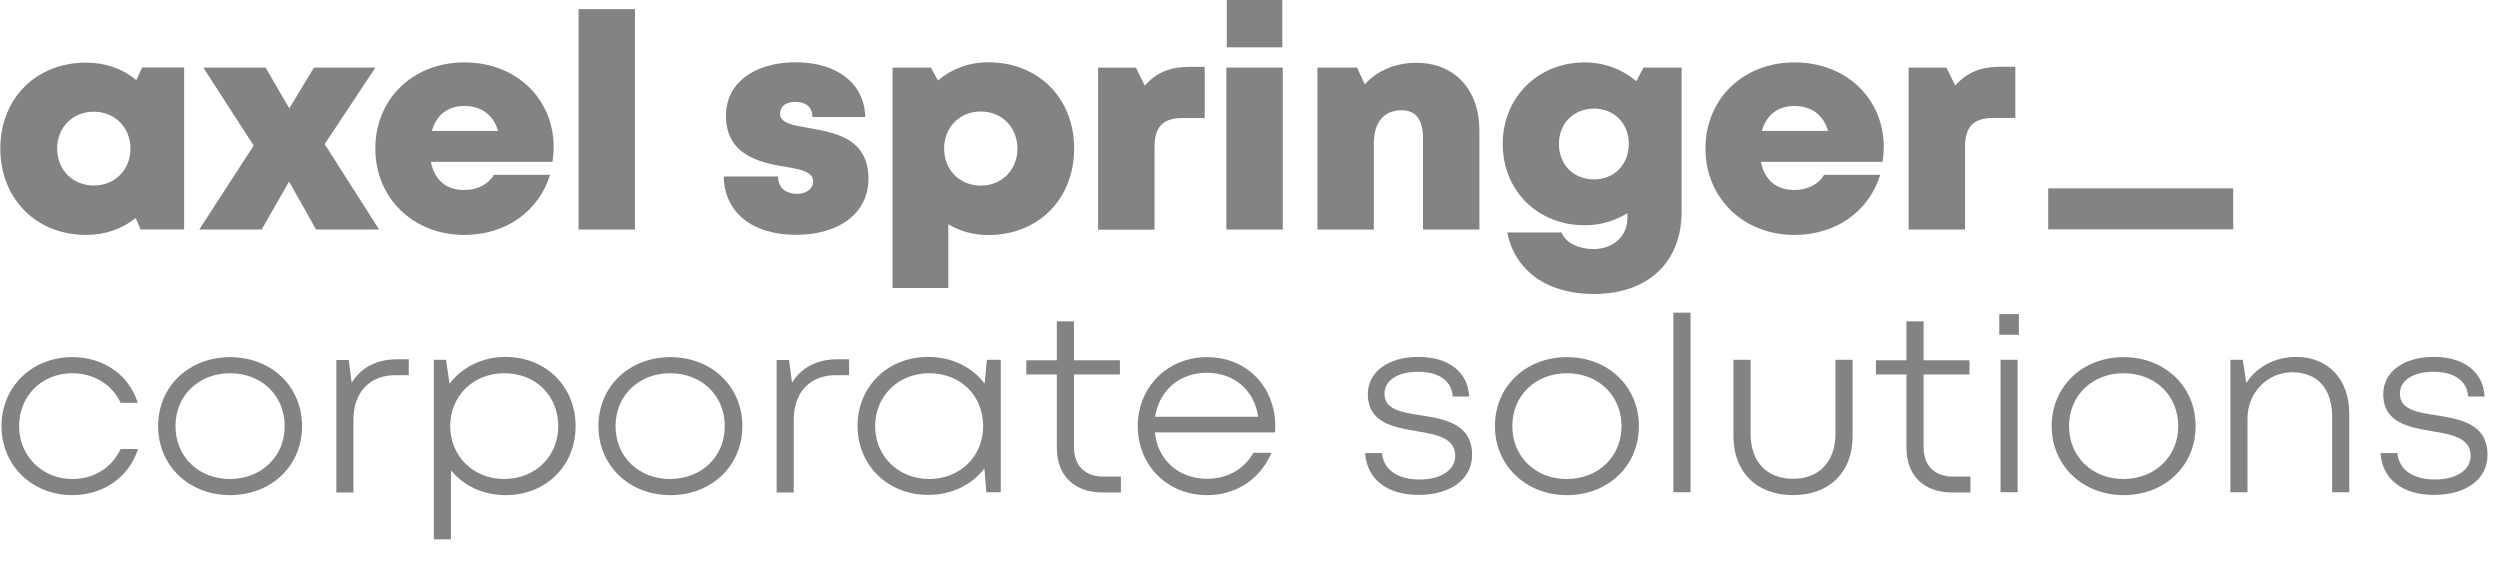<svg width="165" height="37" viewBox="0 0 165 37" fill="none" xmlns="http://www.w3.org/2000/svg">
<path d="M8.611 9.805C8.611 8.421 7.585 7.373 6.191 7.373C4.791 7.373 3.772 8.414 3.772 9.805C3.772 11.203 4.798 12.244 6.191 12.244C7.585 12.244 8.611 11.203 8.611 9.805ZM12.153 4.454V15.143H9.276L8.957 14.389C8.07 15.101 6.947 15.506 5.692 15.506C2.385 15.506 0.021 13.121 0.021 9.798C0.021 6.489 2.385 4.132 5.692 4.132C6.968 4.132 8.105 4.55 8.999 5.283L9.38 4.454H12.153Z" fill="#838383"/>
<path d="M25.02 15.149L21.429 9.51L24.778 4.46H20.722L19.093 7.153L17.526 4.46H13.415L16.742 9.606L13.151 15.149H17.269L19.079 11.984L20.861 15.149H25.02Z" fill="#838383"/>
<path d="M28.501 8.64H32.875C32.55 7.571 31.766 6.996 30.643 6.996C29.555 6.996 28.806 7.578 28.501 8.64ZM36.467 10.682H28.438C28.681 11.909 29.471 12.539 30.643 12.539C31.517 12.539 32.238 12.162 32.598 11.539H36.307C35.544 13.978 33.361 15.506 30.643 15.506C27.267 15.506 24.771 13.066 24.771 9.805C24.771 6.53 27.253 4.118 30.643 4.118C34.13 4.118 36.543 6.578 36.543 9.709C36.543 10.024 36.515 10.353 36.467 10.682Z" fill="#838383"/>
<path d="M41.908 0.603H38.185V15.149H41.908V0.603Z" fill="#838383"/>
<path d="M52.536 15.499C55.413 15.499 57.32 14.039 57.32 11.806C57.32 9.092 55.046 8.743 53.341 8.441C52.315 8.263 51.483 8.119 51.483 7.51C51.483 7.016 51.885 6.722 52.481 6.722C53.153 6.722 53.618 7.037 53.618 7.722H57.105C57.07 5.557 55.282 4.111 52.529 4.111C49.756 4.111 47.912 5.495 47.912 7.64C47.912 10.23 50.138 10.73 51.808 11.004C52.848 11.175 53.666 11.347 53.666 11.963C53.666 12.518 53.146 12.792 52.606 12.792C51.898 12.792 51.351 12.429 51.351 11.648H47.767C47.801 13.964 49.59 15.499 52.536 15.499Z" fill="#838383"/>
<path d="M67.151 9.805C67.151 8.4 66.125 7.359 64.731 7.359C63.338 7.359 62.312 8.4 62.312 9.805C62.312 11.21 63.338 12.251 64.731 12.251C66.118 12.251 67.151 11.21 67.151 9.805ZM70.894 9.805C70.894 13.135 68.53 15.513 65.224 15.513C64.246 15.513 63.352 15.259 62.589 14.8V19.007H58.908V4.461H61.438L61.903 5.31C62.797 4.55 63.941 4.111 65.224 4.111C68.53 4.111 70.894 6.475 70.894 9.805Z" fill="#838383"/>
<path d="M78.534 4.413C77.245 4.413 76.316 4.776 75.553 5.653L74.971 4.467H72.475V15.156H76.198V9.723C76.198 8.359 76.753 7.791 78.07 7.791H79.512V4.413H78.534Z" fill="#838383"/>
<path d="M80.94 4.461H84.663V15.149H80.94V4.461ZM80.968 0H84.635V3.124H80.968V0Z" fill="#838383"/>
<path d="M93.481 4.145C92.081 4.145 90.882 4.673 90.077 5.564L89.564 4.46H86.951V15.149H90.674V9.442C90.674 8.078 91.339 7.277 92.504 7.277C93.44 7.277 93.918 7.893 93.918 9.14V15.149H97.641V8.633C97.648 5.913 95.998 4.145 93.481 4.145Z" fill="#838383"/>
<path d="M107.5 9.497C107.5 8.147 106.543 7.167 105.198 7.167C103.86 7.167 102.889 8.147 102.889 9.497C102.889 10.86 103.846 11.84 105.198 11.84C106.536 11.84 107.5 10.86 107.5 9.497ZM110.987 4.461V13.964C110.987 17.321 108.761 19.404 105.191 19.404C102.12 19.404 99.978 17.876 99.478 15.341H103.069C103.326 16.054 104.248 16.438 105.156 16.438C106.404 16.438 107.409 15.656 107.409 14.382V14.067C106.598 14.574 105.635 14.868 104.588 14.868C101.489 14.868 99.18 12.587 99.18 9.497C99.18 6.448 101.482 4.118 104.588 4.118C105.898 4.118 107.084 4.584 107.999 5.358L108.47 4.461H110.987Z" fill="#838383"/>
<path d="M116.283 8.64H120.658C120.332 7.571 119.549 6.996 118.426 6.996C117.344 6.996 116.588 7.578 116.283 8.64ZM124.249 10.682H116.221C116.464 11.909 117.254 12.539 118.433 12.539C119.299 12.539 120.027 12.162 120.388 11.539H124.097C123.334 13.978 121.15 15.506 118.433 15.506C115.056 15.506 112.561 13.066 112.561 9.805C112.561 6.53 115.042 4.118 118.433 4.118C121.92 4.118 124.332 6.578 124.332 9.709C124.325 10.024 124.298 10.353 124.249 10.682Z" fill="#838383"/>
<path d="M133.012 4.413V7.784H131.563C130.246 7.784 129.691 8.359 129.691 9.716V15.149H125.968V4.461H128.464L129.046 5.646C129.809 4.776 130.738 4.406 132.028 4.406H133.012V4.413Z" fill="#838383"/>
<path d="M135.182 15.136H147.391V12.429H135.182V13.786V15.136Z" fill="#838383"/>
<path d="M0.098 28.125C0.098 25.522 2.113 23.571 4.767 23.571C6.864 23.571 8.518 24.761 9.092 26.585H7.961C7.404 25.379 6.192 24.634 4.767 24.634C2.752 24.634 1.261 26.141 1.261 28.125C1.261 30.092 2.785 31.615 4.767 31.615C6.192 31.615 7.372 30.885 7.961 29.632H9.108C8.518 31.488 6.831 32.678 4.767 32.678C2.113 32.678 0.098 30.711 0.098 28.125Z" fill="#838383"/>
<path d="M10.435 28.125C10.435 25.491 12.483 23.571 15.186 23.571C17.905 23.571 19.936 25.506 19.936 28.125C19.936 30.743 17.905 32.678 15.186 32.678C12.466 32.678 10.435 30.727 10.435 28.125ZM18.79 28.125C18.79 26.109 17.266 24.634 15.186 24.634C13.105 24.634 11.582 26.109 11.582 28.125C11.582 30.14 13.105 31.615 15.186 31.615C17.266 31.599 18.79 30.124 18.79 28.125Z" fill="#838383"/>
<path d="M26.98 23.713V24.761H26.096C24.375 24.761 23.327 25.919 23.327 27.696V32.504H22.197V23.761H23.016L23.212 25.253C23.835 24.269 24.834 23.713 26.194 23.713H26.98Z" fill="#838383"/>
<path d="M37.989 28.125C37.989 30.727 36.056 32.678 33.369 32.678C31.878 32.678 30.601 32.06 29.765 31.044V35.598H28.635V23.745H29.438L29.667 25.316C30.502 24.237 31.829 23.555 33.369 23.555C36.039 23.571 37.989 25.506 37.989 28.125ZM36.842 28.125C36.842 26.109 35.351 24.634 33.287 24.634C31.239 24.634 29.716 26.125 29.716 28.125C29.716 30.108 31.239 31.615 33.287 31.615C35.335 31.599 36.842 30.124 36.842 28.125Z" fill="#838383"/>
<path d="M39.496 28.125C39.496 25.491 41.543 23.571 44.246 23.571C46.966 23.571 48.997 25.506 48.997 28.125C48.997 30.743 46.966 32.678 44.246 32.678C41.527 32.678 39.496 30.727 39.496 28.125ZM47.834 28.125C47.834 26.109 46.31 24.634 44.23 24.634C42.149 24.634 40.626 26.109 40.626 28.125C40.626 30.14 42.149 31.615 44.23 31.615C46.327 31.599 47.834 30.124 47.834 28.125Z" fill="#838383"/>
<path d="M56.041 23.713V24.761H55.157C53.437 24.761 52.388 25.919 52.388 27.696V32.504H51.258V23.761H52.077L52.273 25.253C52.896 24.269 53.895 23.713 55.255 23.713H56.041Z" fill="#838383"/>
<path d="M66.05 23.745V32.488H65.1L64.969 30.917C64.15 31.996 62.823 32.663 61.251 32.663C58.597 32.663 56.598 30.711 56.598 28.109C56.598 25.506 58.597 23.555 61.251 23.555C62.84 23.555 64.166 24.237 64.986 25.316L65.133 23.745H66.05ZM64.887 28.125C64.887 26.109 63.397 24.634 61.332 24.634C59.285 24.634 57.761 26.141 57.761 28.125C57.761 30.108 59.285 31.615 61.332 31.615C63.38 31.599 64.887 30.124 64.887 28.125Z" fill="#838383"/>
<path d="M73.979 31.473V32.504H72.75C70.899 32.504 69.752 31.377 69.752 29.568V24.713H67.737V23.777H69.752V21.206H70.883V23.777H73.913V24.713H70.883V29.505C70.883 30.743 71.603 31.457 72.865 31.457H73.979V31.473Z" fill="#838383"/>
<path d="M84.152 28.537H76.223C76.403 30.362 77.796 31.599 79.663 31.599C81.023 31.599 82.104 30.965 82.727 29.886H83.922C83.136 31.663 81.58 32.678 79.663 32.678C77.059 32.678 75.093 30.727 75.093 28.125C75.093 25.538 77.059 23.571 79.663 23.571C82.35 23.571 84.168 25.586 84.168 28.125C84.168 28.252 84.168 28.394 84.152 28.537ZM79.663 24.602C77.845 24.602 76.502 25.776 76.24 27.506H83.038C82.792 25.744 81.432 24.602 79.663 24.602Z" fill="#838383"/>
<path d="M90.098 29.902H91.212C91.31 31.028 92.277 31.647 93.686 31.647C95.078 31.647 96.045 31.044 96.045 30.076C96.045 28.902 94.816 28.68 93.505 28.458C91.966 28.204 90.278 27.902 90.278 26.014C90.278 24.538 91.622 23.555 93.62 23.555C95.619 23.555 96.897 24.57 96.962 26.173H95.881C95.815 25.141 94.98 24.538 93.587 24.538C92.244 24.538 91.376 25.11 91.376 25.982C91.376 27.03 92.506 27.22 93.784 27.41C95.34 27.664 97.159 27.95 97.159 30.029C97.159 31.615 95.75 32.663 93.637 32.663C91.54 32.678 90.196 31.599 90.098 29.902Z" fill="#838383"/>
<path d="M98.666 28.125C98.666 25.491 100.714 23.571 103.417 23.571C106.136 23.571 108.167 25.506 108.167 28.125C108.167 30.743 106.136 32.678 103.417 32.678C100.714 32.678 98.666 30.727 98.666 28.125ZM107.021 28.125C107.021 26.109 105.497 24.634 103.417 24.634C101.336 24.634 99.813 26.109 99.813 28.125C99.813 30.14 101.336 31.615 103.417 31.615C105.513 31.599 107.021 30.124 107.021 28.125Z" fill="#838383"/>
<path d="M110.444 20.635H111.575V32.488H110.444V20.635Z" fill="#838383"/>
<path d="M114.408 28.807V23.745H115.539V28.632C115.539 30.473 116.603 31.599 118.34 31.599C120.076 31.599 121.141 30.457 121.141 28.632V23.745H122.271V28.807C122.271 31.155 120.748 32.678 118.34 32.678C115.948 32.678 114.408 31.155 114.408 28.807Z" fill="#838383"/>
<path d="M130.053 31.473V32.504H128.824C126.973 32.504 125.826 31.377 125.826 29.568V24.713H123.812V23.777H125.826V21.206H126.957V23.777H129.987V24.713H126.957V29.505C126.957 30.743 127.678 31.457 128.939 31.457H130.053V31.473Z" fill="#838383"/>
<path d="M131.953 20.73H133.247V22.095H131.953V20.73ZM132.035 23.745H133.165V32.488H132.035V23.745Z" fill="#838383"/>
<path d="M135.41 28.125C135.41 25.491 137.457 23.571 140.16 23.571C142.88 23.571 144.911 25.506 144.911 28.125C144.911 30.743 142.88 32.678 140.16 32.678C137.457 32.678 135.41 30.727 135.41 28.125ZM143.764 28.125C143.764 26.109 142.241 24.634 140.16 24.634C138.08 24.634 136.556 26.109 136.556 28.125C136.556 30.14 138.08 31.615 140.16 31.615C142.241 31.599 143.764 30.124 143.764 28.125Z" fill="#838383"/>
<path d="M155.051 27.268V32.488H153.921V27.521C153.921 25.649 152.954 24.57 151.283 24.57C149.645 24.57 148.334 25.919 148.334 27.617V32.488H147.204V23.745H148.023L148.253 25.284C148.924 24.221 150.136 23.555 151.578 23.555C153.708 23.571 155.051 25.094 155.051 27.268Z" fill="#838383"/>
<path d="M157.115 29.902H158.229C158.327 31.028 159.294 31.647 160.703 31.647C162.095 31.647 163.062 31.044 163.062 30.076C163.062 28.902 161.833 28.68 160.523 28.458C158.983 28.204 157.295 27.902 157.295 26.014C157.295 24.538 158.639 23.555 160.637 23.555C162.636 23.555 163.914 24.57 163.979 26.173H162.898C162.832 25.141 161.997 24.538 160.605 24.538C159.261 24.538 158.393 25.11 158.393 25.982C158.393 27.03 159.523 27.22 160.801 27.41C162.357 27.664 164.176 27.95 164.176 30.029C164.176 31.615 162.767 32.663 160.654 32.663C158.557 32.678 157.214 31.599 157.115 29.902Z" fill="#838383"/>
</svg>
